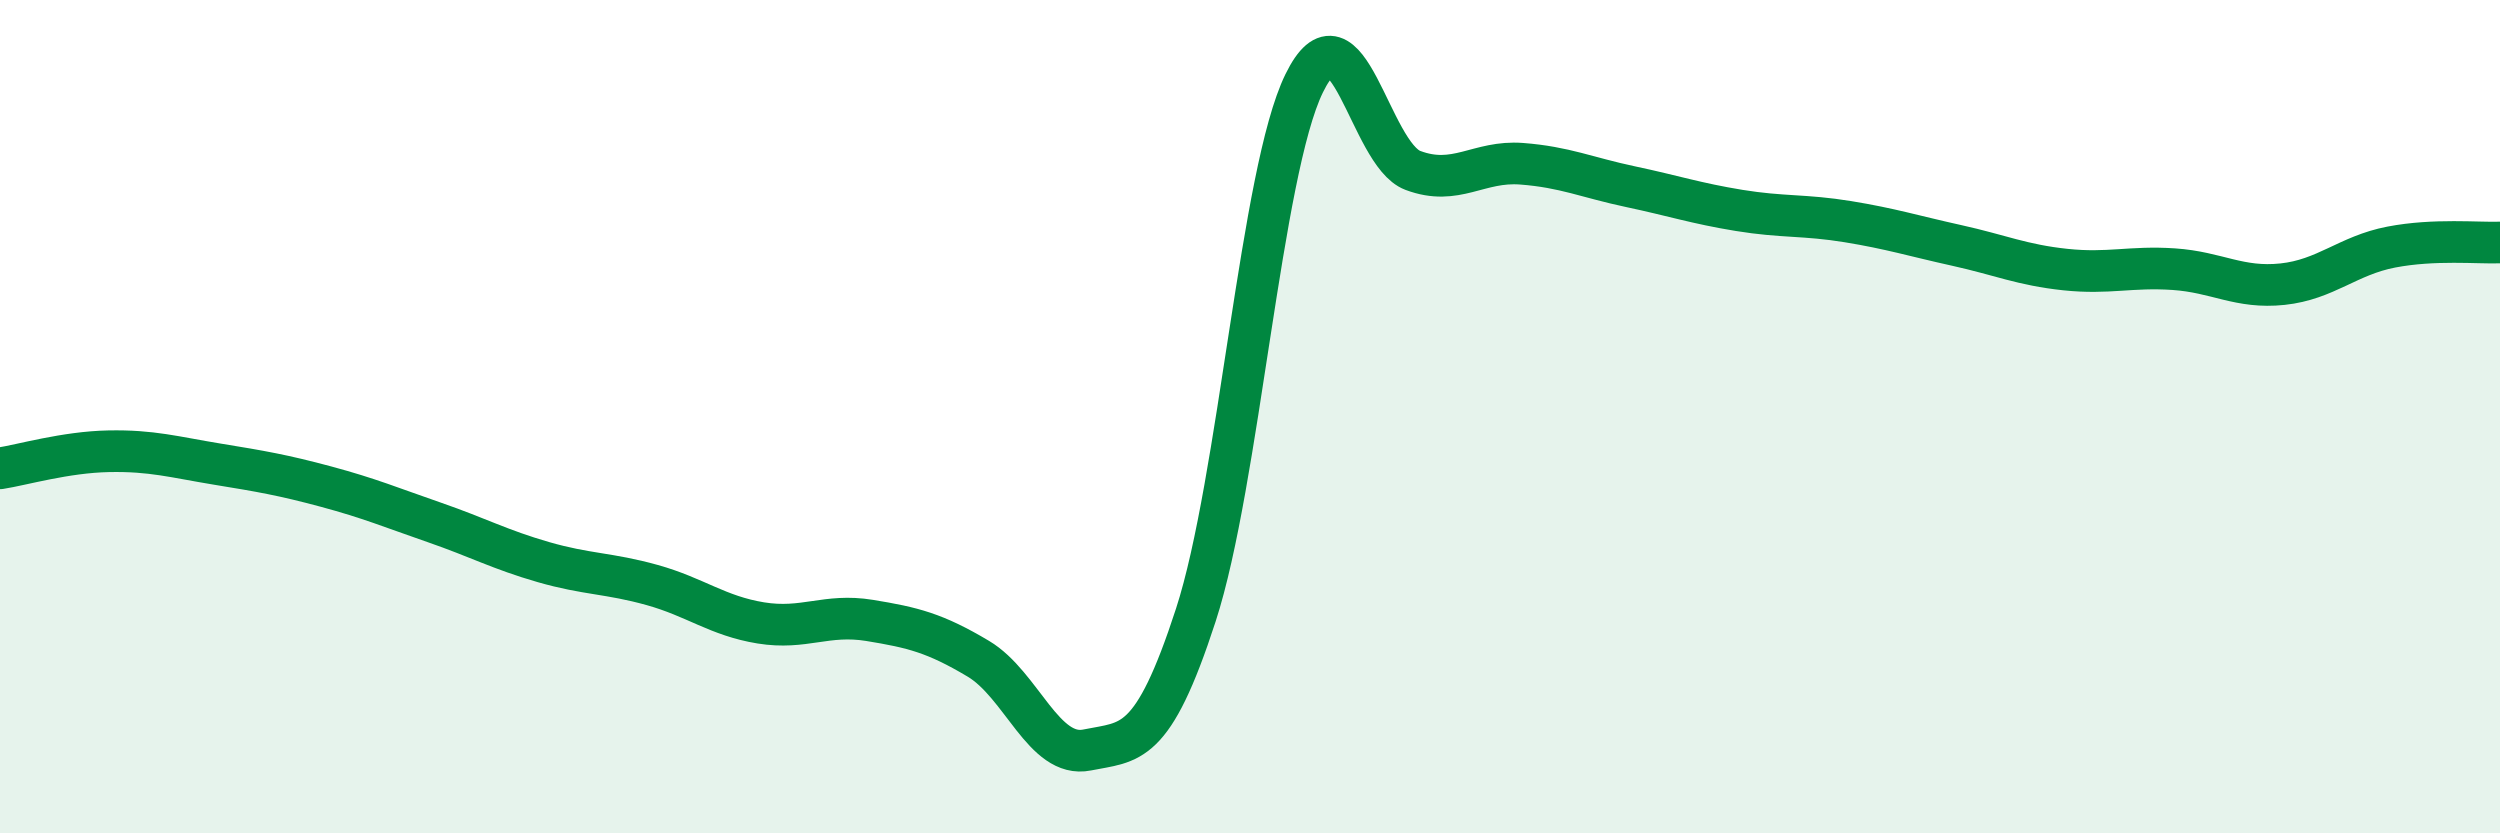 
    <svg width="60" height="20" viewBox="0 0 60 20" xmlns="http://www.w3.org/2000/svg">
      <path
        d="M 0,11.24 C 0.52,11.16 1.57,10.85 2.61,10.83 C 3.65,10.81 4.18,10.97 5.22,11.14 C 6.26,11.31 6.79,11.4 7.83,11.68 C 8.87,11.96 9.39,12.18 10.43,12.54 C 11.47,12.9 12,13.19 13.04,13.49 C 14.08,13.79 14.61,13.75 15.65,14.04 C 16.69,14.33 17.22,14.78 18.26,14.95 C 19.3,15.12 19.83,14.72 20.87,14.89 C 21.91,15.06 22.44,15.19 23.48,15.81 C 24.52,16.43 25.05,18.21 26.09,18 C 27.13,17.79 27.66,17.96 28.7,14.76 C 29.74,11.56 30.26,4.13 31.3,2 C 32.34,-0.13 32.87,3.7 33.91,4.09 C 34.95,4.48 35.48,3.85 36.52,3.93 C 37.56,4.01 38.09,4.26 39.13,4.48 C 40.17,4.7 40.7,4.88 41.74,5.05 C 42.78,5.22 43.31,5.15 44.35,5.32 C 45.39,5.49 45.92,5.66 46.96,5.89 C 48,6.12 48.53,6.36 49.57,6.47 C 50.61,6.58 51.13,6.39 52.17,6.46 C 53.21,6.53 53.74,6.93 54.78,6.82 C 55.82,6.71 56.35,6.13 57.39,5.93 C 58.43,5.73 59.48,5.84 60,5.82L60 20L0 20Z"
        fill="#008740"
        opacity="0.1"
        stroke-linecap="round"
        stroke-linejoin="round"
      />
      <path
        d="M 0,11.24 C 0.52,11.16 1.57,10.85 2.61,10.83 C 3.65,10.81 4.18,10.97 5.22,11.14 C 6.26,11.31 6.79,11.4 7.83,11.68 C 8.87,11.96 9.39,12.18 10.43,12.54 C 11.47,12.9 12,13.19 13.04,13.49 C 14.08,13.79 14.61,13.75 15.65,14.04 C 16.69,14.33 17.22,14.78 18.26,14.95 C 19.3,15.12 19.83,14.72 20.87,14.89 C 21.91,15.06 22.44,15.19 23.48,15.81 C 24.52,16.43 25.05,18.21 26.09,18 C 27.13,17.79 27.66,17.96 28.7,14.76 C 29.74,11.56 30.26,4.13 31.3,2 C 32.34,-0.13 32.87,3.7 33.91,4.09 C 34.95,4.48 35.48,3.85 36.52,3.93 C 37.56,4.01 38.09,4.26 39.13,4.48 C 40.17,4.7 40.7,4.88 41.74,5.05 C 42.78,5.22 43.31,5.15 44.35,5.32 C 45.39,5.49 45.92,5.66 46.96,5.89 C 48,6.12 48.53,6.36 49.57,6.47 C 50.61,6.58 51.13,6.39 52.17,6.46 C 53.21,6.53 53.74,6.93 54.78,6.82 C 55.82,6.71 56.35,6.13 57.39,5.93 C 58.43,5.73 59.48,5.84 60,5.82"
        stroke="#008740"
        stroke-width="1"
        fill="none"
        stroke-linecap="round"
        stroke-linejoin="round"
      />
    </svg>
  